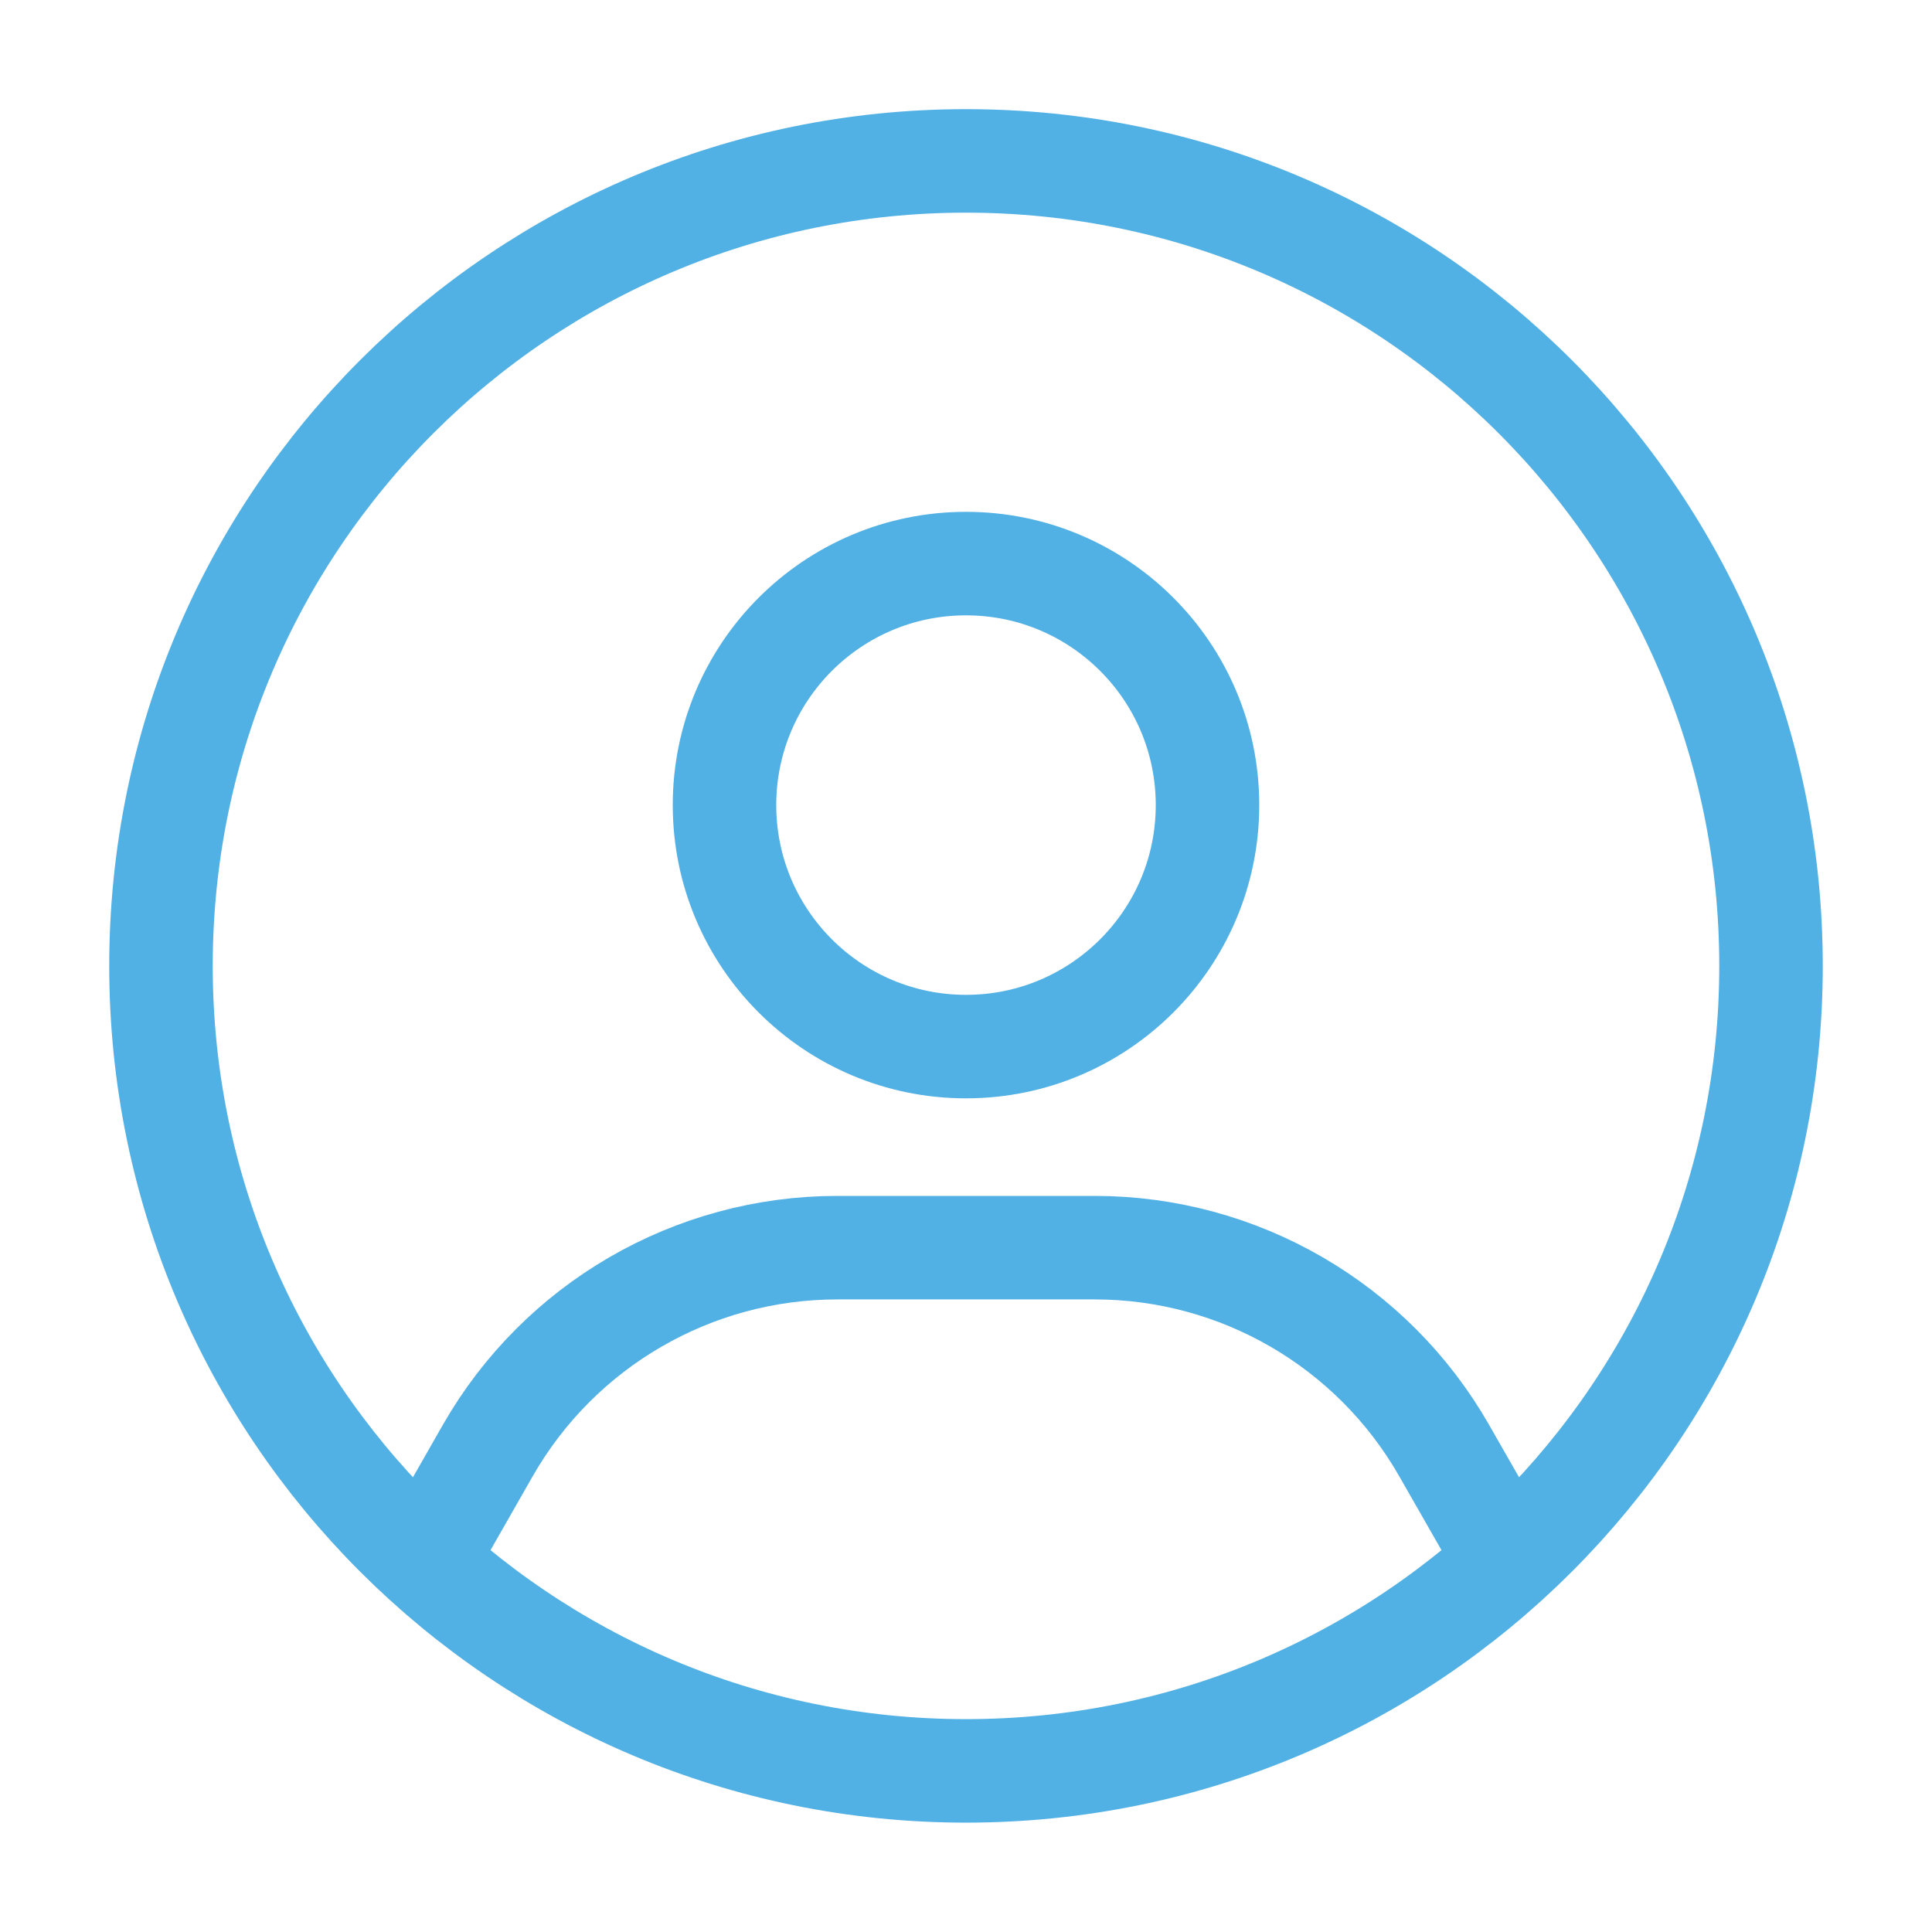 <svg width="28" height="28" viewBox="0 0 28 28" fill="none" xmlns="http://www.w3.org/2000/svg">
<path d="M25.667 13.999C25.667 20.442 20.443 25.665 14 25.665C7.557 25.665 2.333 20.442 2.333 13.999C2.333 7.555 7.557 2.332 14 2.332C20.443 2.332 25.667 7.555 25.667 13.999Z" stroke="#51B0E4" stroke-width="1.5"/>
<path d="M17.5 11.668C17.5 13.601 15.933 15.168 14 15.168C12.067 15.168 10.5 13.601 10.5 11.668C10.5 9.735 12.067 8.168 14 8.168C15.933 8.168 17.5 9.735 17.5 11.668Z" stroke="#51B0E4" stroke-width="1.5"/>
<path d="M6.417 22.165L7.07 21.021C8.109 19.204 10.042 18.082 12.135 18.082H15.865C17.958 18.082 19.891 19.204 20.929 21.021L21.583 22.165" stroke="#51B0E4" stroke-width="1.5" stroke-linecap="square" stroke-linejoin="round"/>
</svg>

